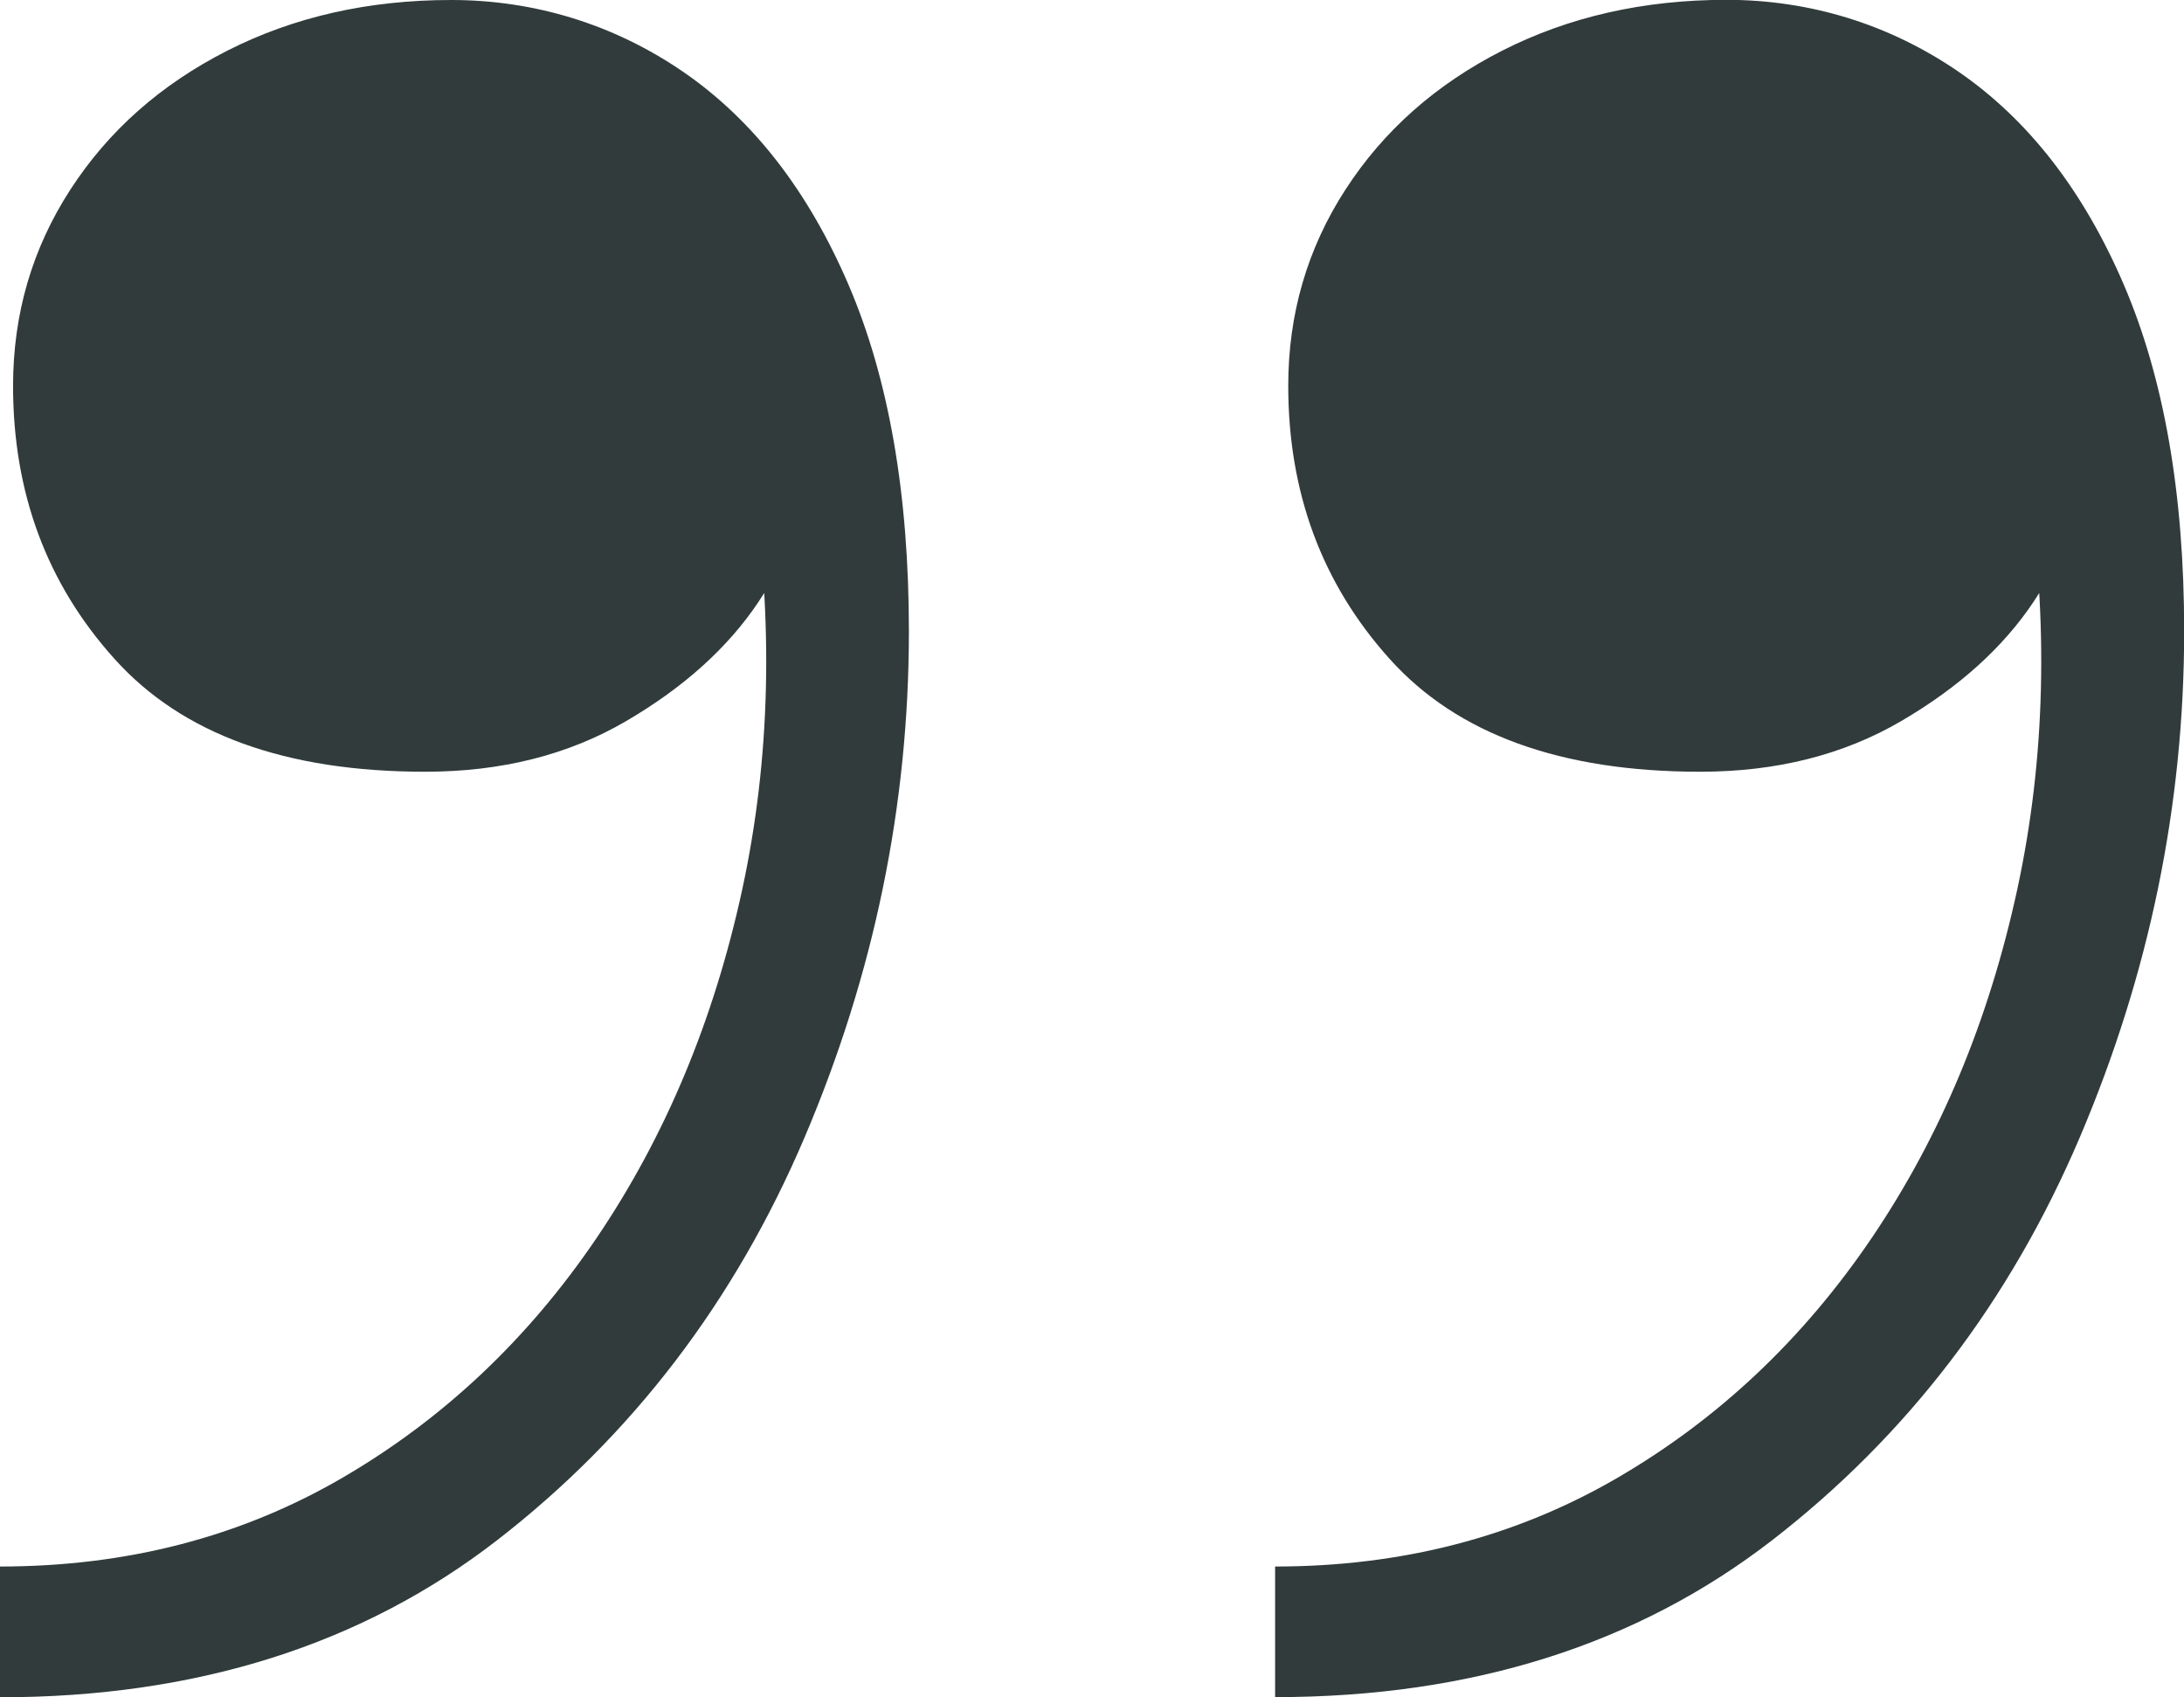 <svg xmlns="http://www.w3.org/2000/svg" id="Calque_2" viewBox="0 0 275.83 214.31"><defs><style>.cls-1{fill:#313b3c;}</style></defs><g id="Calque_1-2"><path class="cls-1" d="M0,214.31v-16.52c15.96,0,30.35-3.72,43.15-11.15,12.8-7.43,23.54-17.55,32.21-30.35,8.67-12.8,14.8-27.46,18.38-43.98,3.57-16.52,3.99-33.86,1.24-52.03h5.37c.83,4.68-.69,9.91-4.54,15.69-3.86,5.78-9.43,10.81-16.72,15.07-7.3,4.27-15.76,6.4-25.4,6.4-17.62,0-30.7-4.75-39.23-14.25C5.92,73.71,1.65,62.22,1.65,48.73c0-9.08,2.41-17.34,7.23-24.78,4.81-7.43,11.42-13.28,19.82-17.55C37.09,2.14,46.52,0,56.98,0s20.5,3.03,29.32,9.08c8.81,6.06,15.76,15.01,20.85,26.84,5.09,11.84,7.64,26.43,7.64,43.77,0,22.02-4.41,43.36-13.21,64-8.81,20.65-21.75,37.58-38.81,50.79-17.07,13.21-37.99,19.82-62.77,19.82ZM161.04,214.31v-16.52c15.96,0,30.35-3.72,43.15-11.15,12.8-7.43,23.54-17.55,32.21-30.35,8.67-12.8,14.79-27.46,18.37-43.98,3.57-16.52,3.99-33.86,1.24-52.03h5.37c.83,4.68-.69,9.91-4.54,15.69-3.86,5.78-9.43,10.81-16.72,15.07-7.3,4.27-15.76,6.4-25.39,6.4-17.62,0-30.7-4.75-39.23-14.25-8.54-9.5-12.8-20.99-12.8-34.48,0-9.08,2.41-17.34,7.23-24.78,4.81-7.43,11.42-13.28,19.82-17.55,8.4-4.26,17.82-6.4,28.29-6.4s20.5,3.03,29.32,9.08c8.81,6.06,15.76,15.01,20.85,26.84,5.09,11.84,7.64,26.43,7.64,43.77,0,22.02-4.41,43.36-13.21,64-8.81,20.65-21.75,37.58-38.81,50.79-17.07,13.21-37.99,19.82-62.77,19.82Z"></path></g></svg>